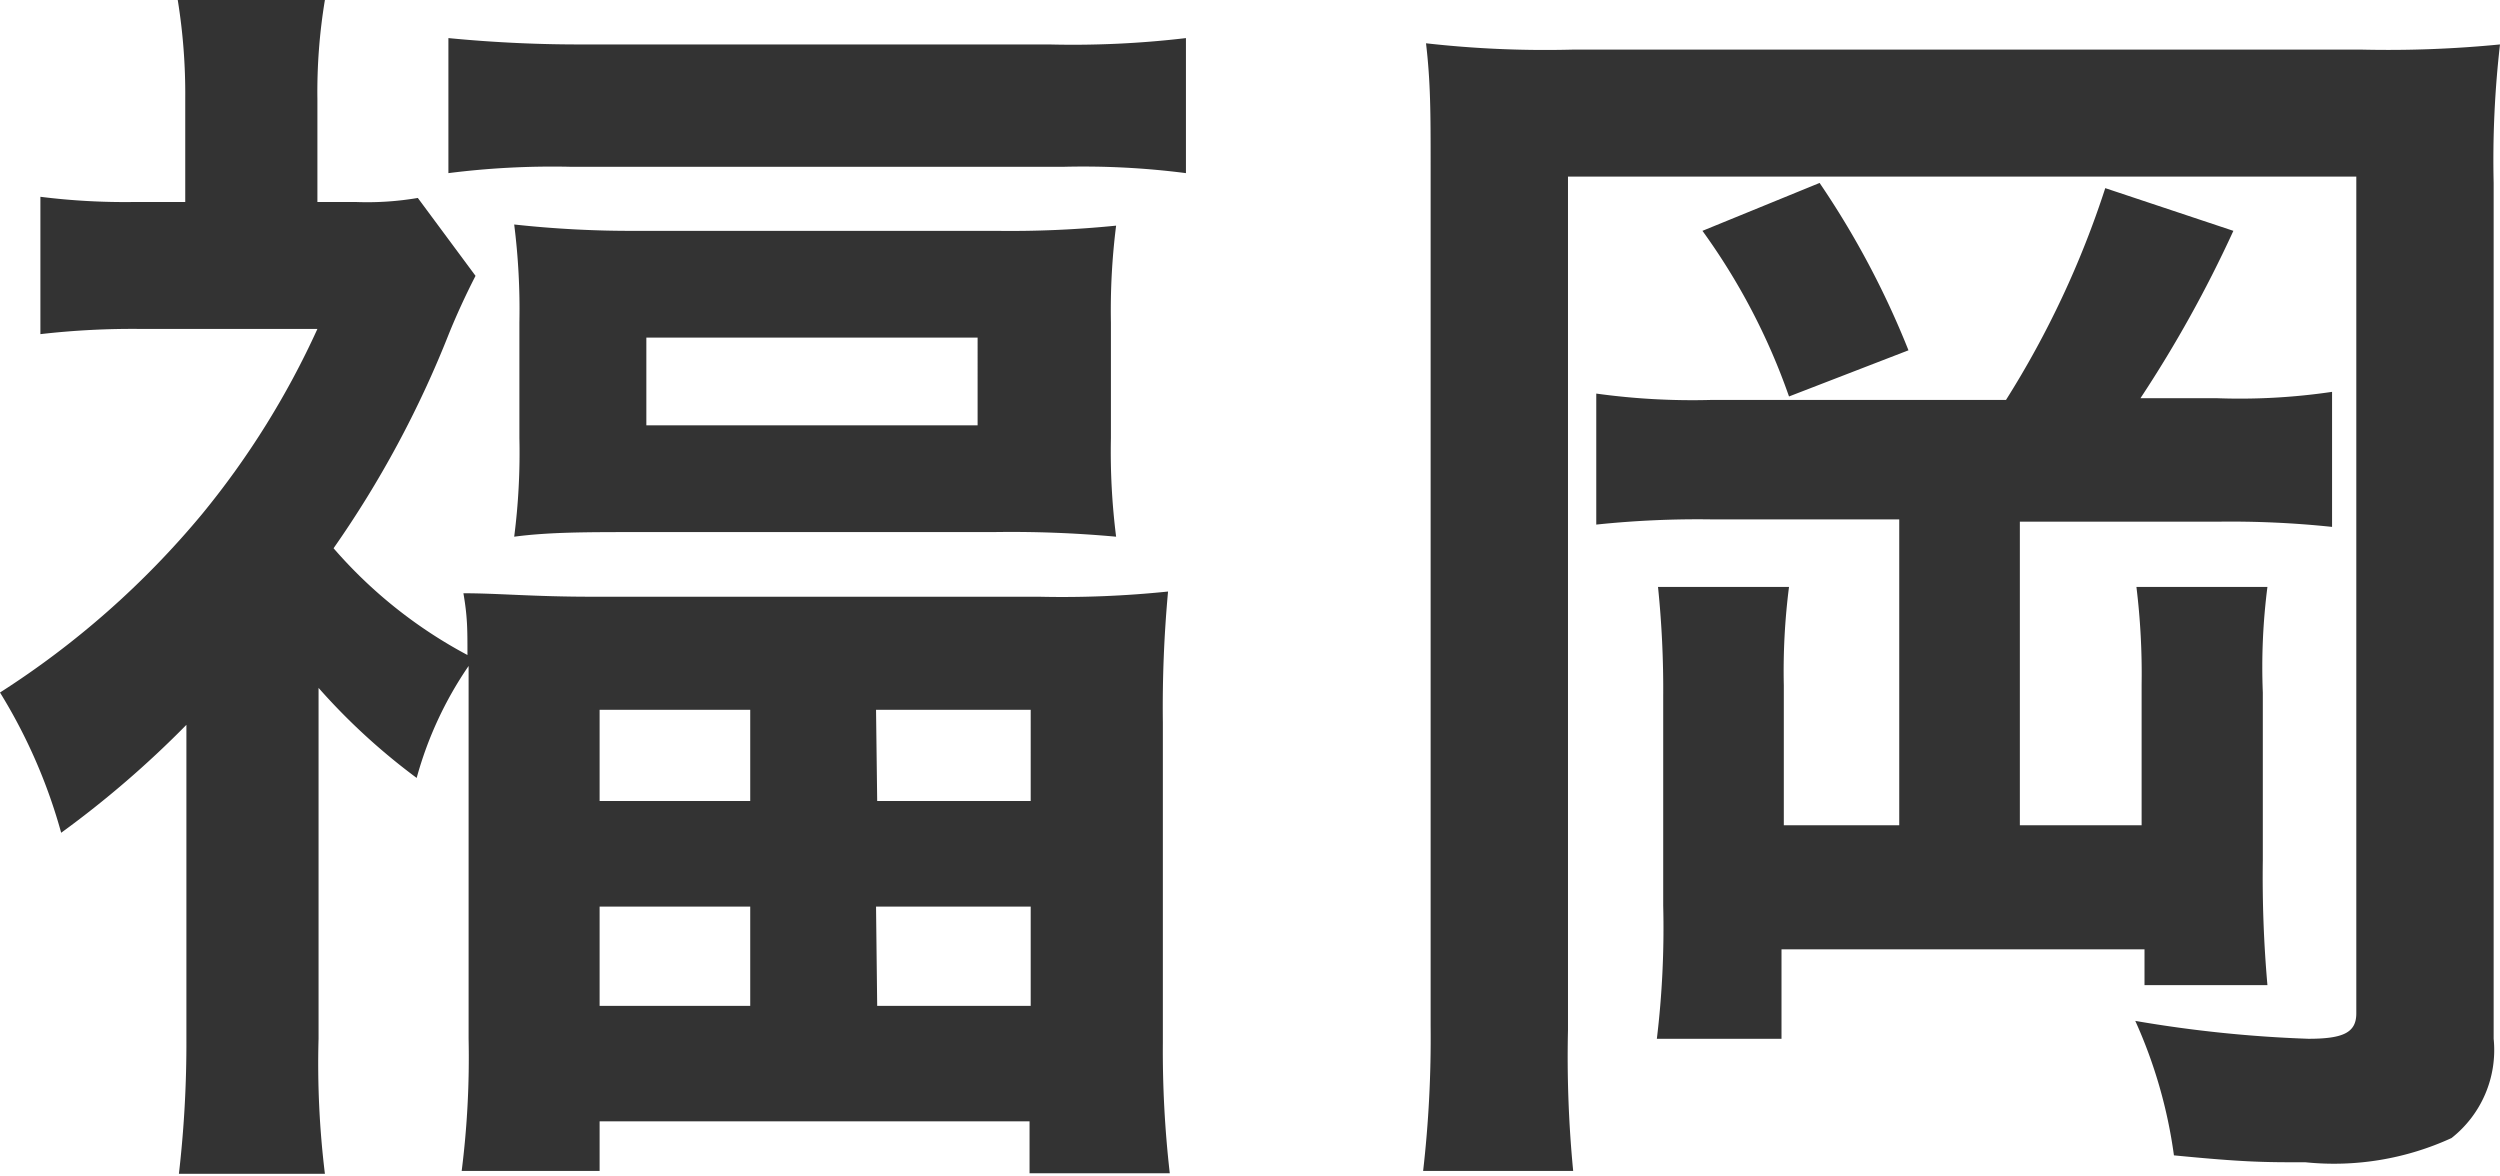 <svg xmlns="http://www.w3.org/2000/svg" viewBox="0 0 43.32 20.38"><defs><style>.cls-1{fill:#333;}</style></defs><title>map_fukuoka</title><g id="Layer_2" data-name="Layer 2"><g id="レイヤー_1" data-name="レイヤー 1"><path class="cls-1" d="M3.23,12.56a17.37,17.37,0,0,1-2.17,1.87A9.36,9.36,0,0,0,0,12,15.17,15.17,0,0,0,3.5,8.91a14.56,14.56,0,0,0,2-3.21H2.46A14,14,0,0,0,.7,5.79V3.41a11.8,11.8,0,0,0,1.65.09h.86V1.7A10.2,10.2,0,0,0,3.08,0H5.63A9.72,9.72,0,0,0,5.5,1.72V3.5h.66a5.22,5.22,0,0,0,1.08-.07l1,1.35c-.17.33-.33.68-.46,1a18,18,0,0,1-2,3.72A8.1,8.1,0,0,0,8.1,11.35c0-.46,0-.66-.07-1.07.6,0,1.21.06,2.22.06H18a17.81,17.81,0,0,0,2.24-.09,21.92,21.92,0,0,0-.09,2.27v5.55a18.56,18.56,0,0,0,.12,2.26H17.84v-.9H10.39v.86H8A15.69,15.69,0,0,0,8.12,18V12.54c0-.35,0-.55,0-1a6.42,6.42,0,0,0-.9,1.94,11,11,0,0,1-1.7-1.56V18a15.75,15.75,0,0,0,.11,2.34H3.1A19.75,19.75,0,0,0,3.23,18ZM7.77.66a23.52,23.52,0,0,0,2.4.11h8A16.65,16.65,0,0,0,20.55.66V3a13.89,13.89,0,0,0-2.11-.11H9.88A14.29,14.29,0,0,0,7.77,3ZM9,5.59a11.76,11.76,0,0,0-.09-1.7A18.66,18.66,0,0,0,11.05,4h6.2a18.28,18.28,0,0,0,2.09-.09,11.72,11.72,0,0,0-.09,1.68v2a11.73,11.73,0,0,0,.09,1.71,19.94,19.94,0,0,0-2.13-.08H11.05c-.88,0-1.54,0-2.14.08A11.4,11.4,0,0,0,9,7.59Zm1.39,8.29H13V12.3H10.39Zm0,3.55H13V15.71H10.39ZM11.2,7.37h5.74V5.85H11.2Zm4,6.51h2.66V12.3H15.18Zm0,3.55h2.66V15.71H15.18Z"/><path class="cls-1" d="M40.94.86A19.82,19.82,0,0,0,43.32.77a17.53,17.53,0,0,0-.11,2.4V18a1.94,1.94,0,0,1-.73,1.72,4.88,4.88,0,0,1-2.53.42c-.72,0-1.05,0-2.28-.12A8.4,8.4,0,0,0,37,17.69,22.15,22.15,0,0,0,40,18c.61,0,.83-.11.83-.44V3.06H27.17V17.85a20.56,20.56,0,0,0,.09,2.44h-2.6a20.28,20.28,0,0,0,.13-2.51V2.88c0-.9,0-1.45-.08-2.13a18.4,18.4,0,0,0,2.53.11ZM34.76,6.93a16.29,16.29,0,0,0,1.72-3.67L38.7,4a21.52,21.52,0,0,1-1.61,2.9h1.32a10.93,10.93,0,0,0,2-.11V9.13a16.72,16.72,0,0,0-2-.09H35V14.3h2.11V11.86a12.4,12.4,0,0,0-.09-1.69h2.27A10.94,10.94,0,0,0,39.21,12v2.91a21.31,21.31,0,0,0,.08,2.16H37.16l0-.62H30.87V18H28.71a16,16,0,0,0,.11-2.31V12.08a17.33,17.33,0,0,0-.09-1.91H31a11.48,11.48,0,0,0-.09,1.71V14.3h2V9H29.66a16.87,16.87,0,0,0-2,.09V6.82a12.18,12.18,0,0,0,2,.11ZM31.53,3.17a15.06,15.06,0,0,1,1.54,2.9L31,6.87A11.15,11.15,0,0,0,29.5,4Z"/></g></g></svg>